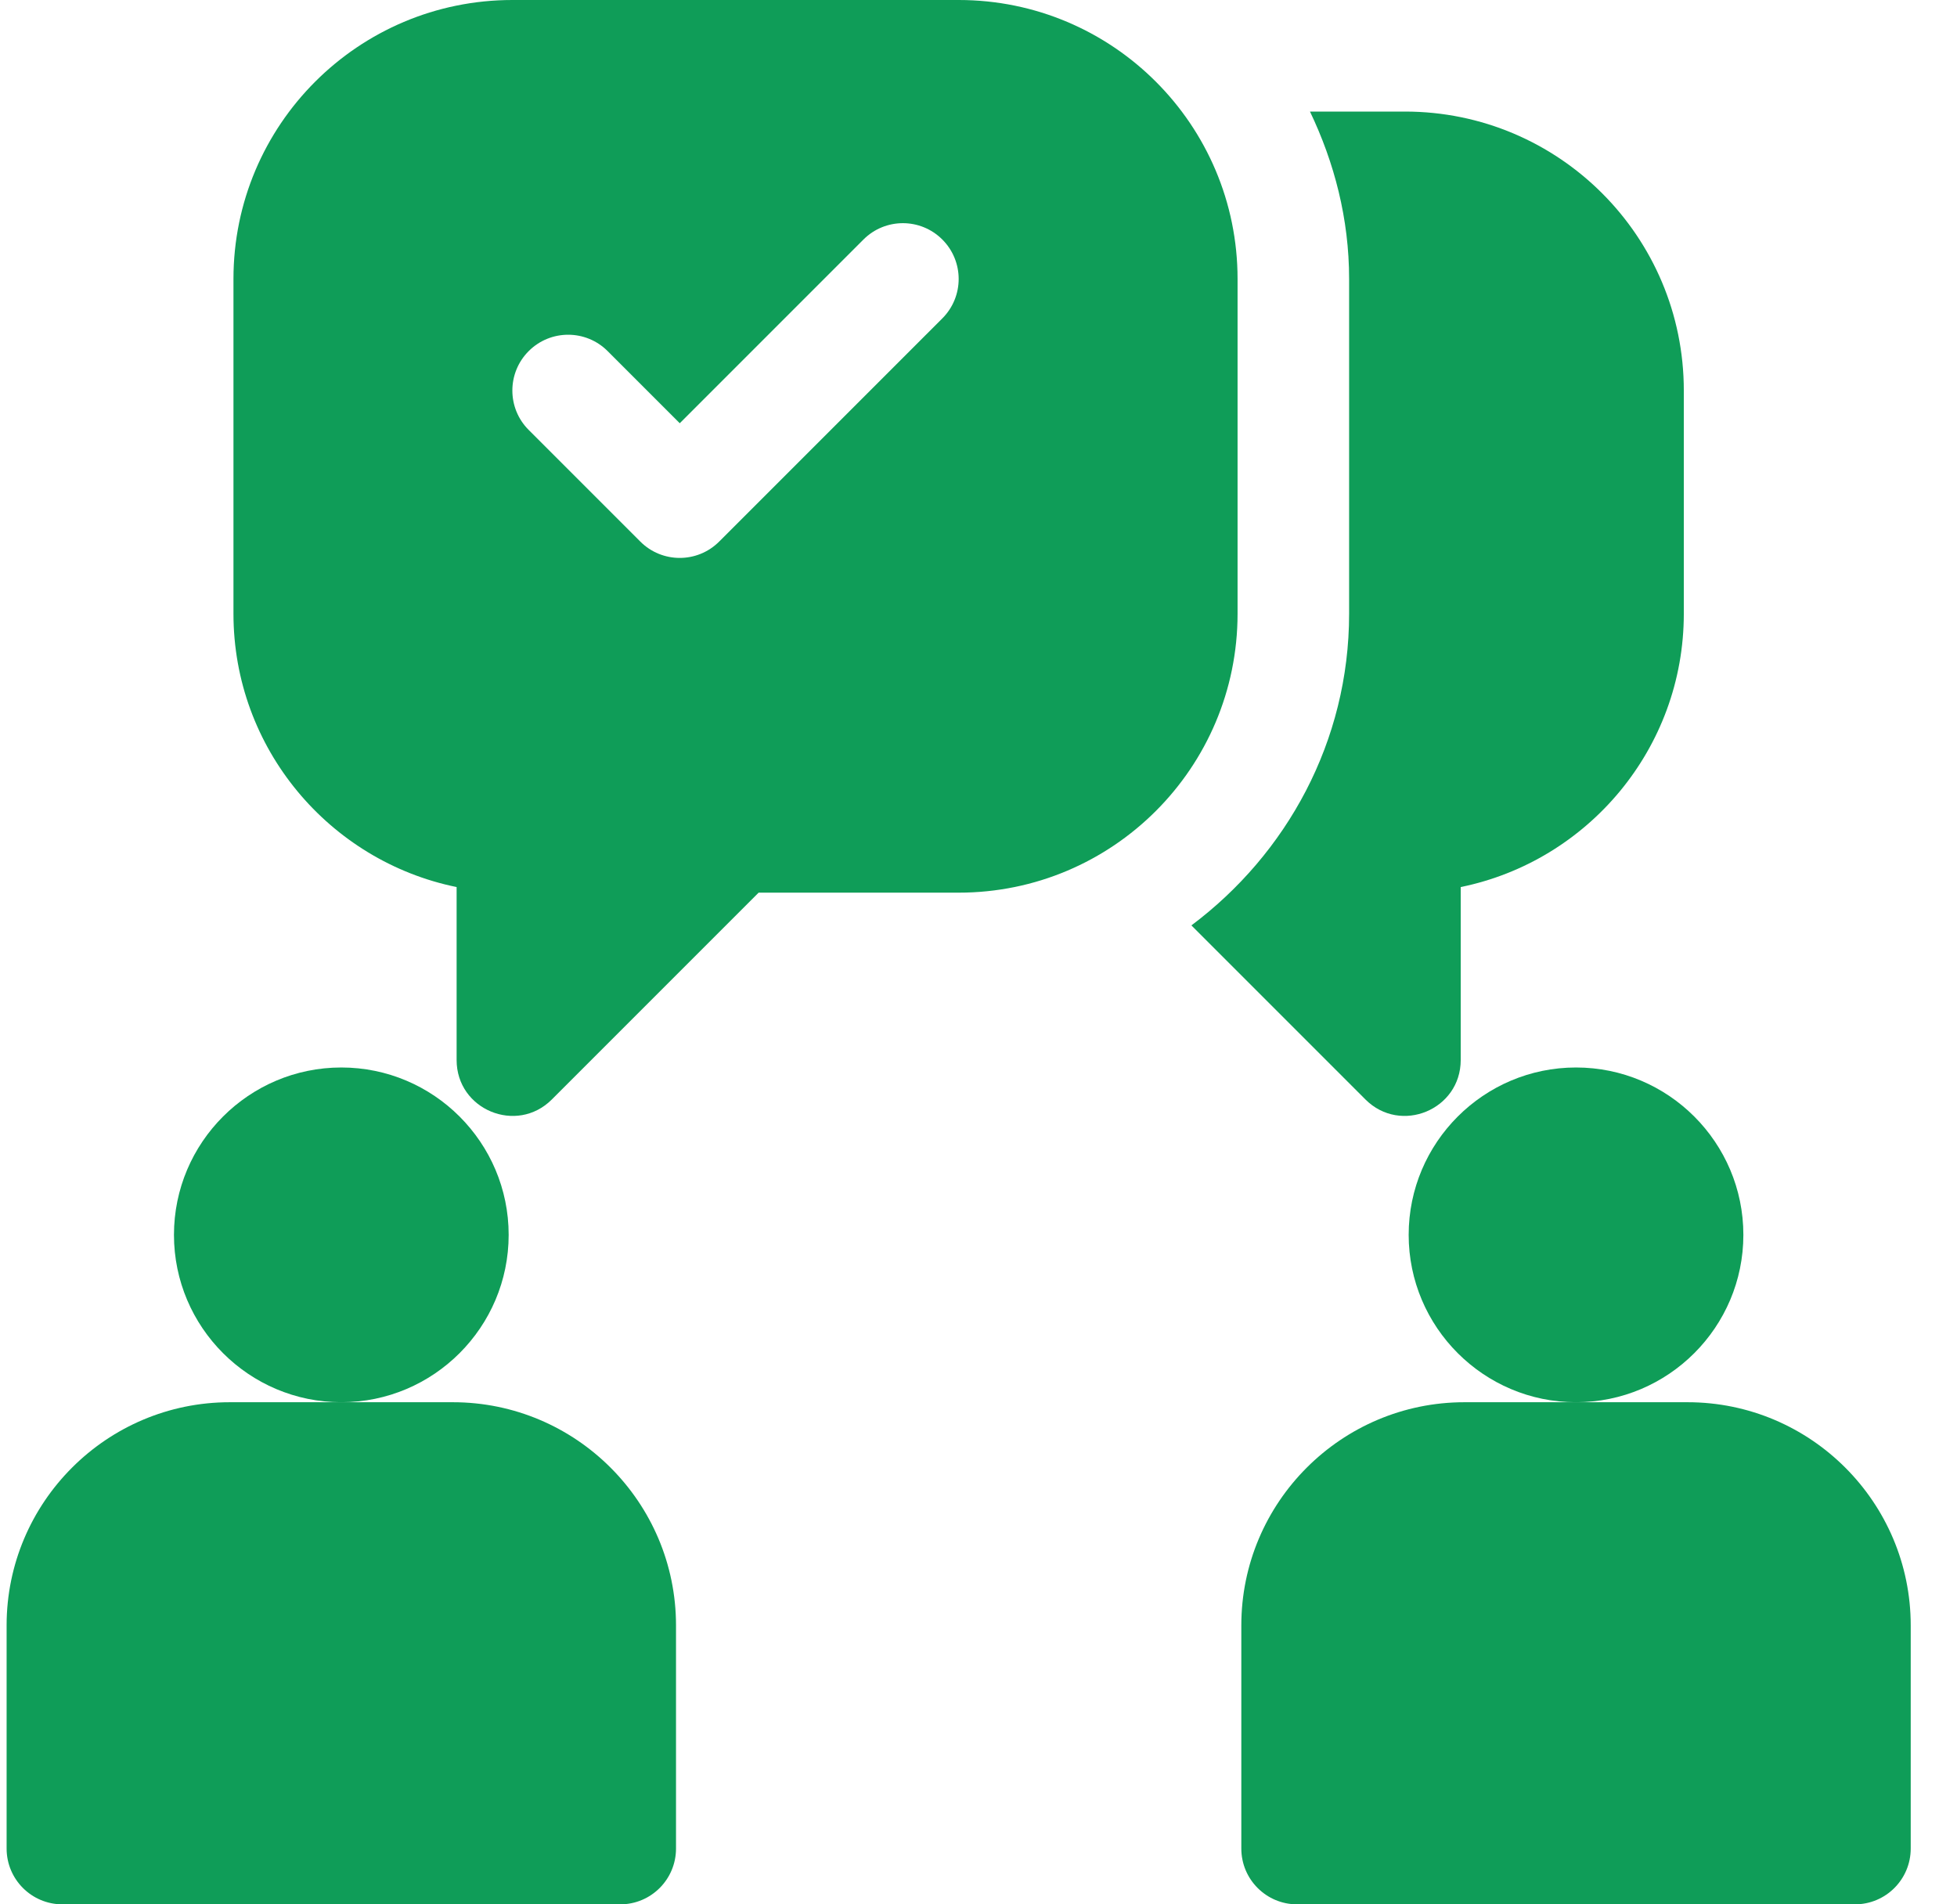 <svg width="37" height="36" viewBox="0 0 37 36" fill="none" xmlns="http://www.w3.org/2000/svg">
<g clip-path="url(#clip0_4958_4157)">
<path d="M6.453 20.18C4.708 20.18 3.289 21.599 3.289 23.344C3.289 25.088 4.708 26.508 6.453 26.508C8.198 26.508 9.617 25.088 9.617 23.344C9.617 21.599 8.198 20.18 6.453 20.18Z" fill="#0F9D58"/>
<path d="M8.562 26.508H6.453H4.344C2.017 26.508 0.125 28.4 0.125 30.727V34.945C0.125 35.528 0.597 36 1.18 36H11.727C12.309 36 12.781 35.528 12.781 34.945V30.727C12.781 28.4 10.889 26.508 8.562 26.508Z" fill="#0F9D58"/>
<path d="M29.797 20.18C28.052 20.18 26.633 21.599 26.633 23.344C26.633 25.088 28.052 26.508 29.797 26.508C31.542 26.508 32.961 25.088 32.961 23.344C32.961 21.599 31.542 20.18 29.797 20.18Z" fill="#0F9D58"/>
<path d="M31.906 26.508H29.797H27.688C25.361 26.508 23.469 28.4 23.469 30.727V34.945C23.469 35.528 23.941 36 24.523 36H35.07C35.653 36 36.125 35.528 36.125 34.945V30.727C36.125 28.4 34.233 26.508 31.906 26.508Z" fill="#0F9D58"/>
<path d="M18.125 0H9.688C6.775 0 4.414 2.361 4.414 5.273V11.602C4.414 14.149 6.229 16.279 8.633 16.769V20.039C8.633 20.979 9.769 21.449 10.433 20.785L14.343 16.875H18.125C21.037 16.875 23.398 14.514 23.398 11.602V5.273C23.398 2.361 21.037 0 18.125 0ZM17.816 6.019L13.597 10.238C13.185 10.65 12.518 10.65 12.106 10.238L9.996 8.128C9.584 7.717 9.584 7.049 9.996 6.637C10.408 6.225 11.076 6.225 11.488 6.637L12.852 8.001L16.325 4.528C16.737 4.116 17.404 4.116 17.816 4.528C18.228 4.94 18.228 5.607 17.816 6.019Z" fill="#0F9D58"/>
<path d="M26.562 2.109H24.767C25.228 3.072 25.507 4.137 25.507 5.273V11.602C25.507 14.017 24.325 16.146 22.525 17.494L25.816 20.785C26.481 21.449 27.617 20.979 27.617 20.039V16.769C30.021 16.279 31.835 14.149 31.835 11.602V7.383C31.835 4.47 29.474 2.109 26.562 2.109Z" fill="#0F9D58"/>
</g>
<defs>
<clipPath id="clip0_4958_4157">
<rect width="36" height="36" fill="white" transform="translate(0.125)"/>
</clipPath>
</defs>
</svg>
